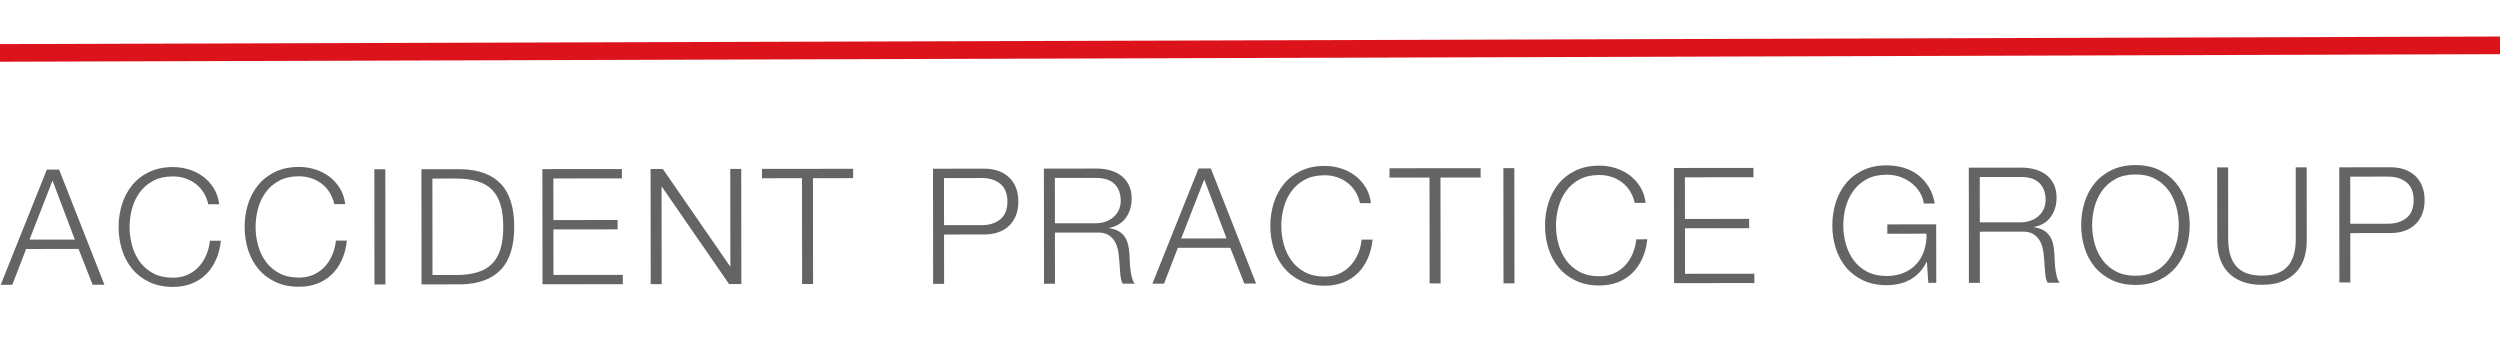<?xml version="1.0" encoding="UTF-8"?>
<svg width="992px" height="141px" viewBox="0 0 992 141" xmlns="http://www.w3.org/2000/svg" xmlns:xlink="http://www.w3.org/1999/xlink" version="1.1">
 <!-- Generated by Pixelmator Pro 1.6.1 -->
 <path id="ACCIDENT-PRACTICE-GROUP" d="M932.592 88.785 L932.573 70.097 947.549 70.082 C950.579 70.079 953.033 70.844 954.912 72.378 956.791 73.913 957.732 76.258 957.735 79.416 957.738 82.573 956.802 84.921 954.926 86.458 953.05 87.996 950.597 88.767 947.568 88.77 Z M928.218 66.389 L928.263 112.085 932.615 112.081 932.596 92.497 948.532 92.481 C950.58 92.479 952.436 92.189 954.099 91.611 955.762 91.034 957.191 90.179 958.384 89.047 959.578 87.915 960.494 86.538 961.132 84.916 961.771 83.294 962.089 81.459 962.087 79.411 962.085 77.363 961.763 75.529 961.121 73.908 960.48 72.287 959.561 70.912 958.365 69.783 957.169 68.653 955.739 67.802 954.075 67.227 952.41 66.653 950.554 66.367 948.506 66.369 Z M879.77 66.438 L879.799 95.686 C879.801 98.032 880.134 100.261 880.798 102.373 881.461 104.484 882.508 106.328 883.939 107.906 885.37 109.483 887.206 110.729 889.447 111.644 891.688 112.559 894.387 113.015 897.544 113.012 900.744 113.009 903.464 112.547 905.703 111.628 907.942 110.708 909.776 109.458 911.203 107.878 912.631 106.298 913.674 104.452 914.334 102.339 914.993 100.226 915.321 97.997 915.319 95.65 L915.29 66.402 910.938 66.406 910.966 94.694 C910.969 97.34 910.672 99.591 910.077 101.447 909.481 103.304 908.608 104.819 907.457 105.994 906.307 107.168 904.899 108.023 903.236 108.558 901.572 109.093 899.674 109.362 897.541 109.364 895.45 109.366 893.573 109.101 891.908 108.57 890.243 108.038 888.835 107.186 887.681 106.014 886.528 104.842 885.652 103.328 885.053 101.472 884.454 99.617 884.153 97.367 884.15 94.721 L884.122 66.433 Z M830.161 89.335 C830.158 86.818 830.486 84.364 831.145 81.974 831.804 79.584 832.826 77.439 834.211 75.539 835.596 73.639 837.375 72.112 839.55 70.958 841.725 69.804 844.327 69.225 847.357 69.222 850.386 69.219 852.978 69.792 855.134 70.942 857.29 72.092 859.062 73.616 860.451 75.513 861.839 77.41 862.866 79.553 863.529 81.942 864.193 84.331 864.526 86.784 864.529 89.301 864.531 91.776 864.203 94.219 863.544 96.63 862.885 99.041 861.863 101.197 860.478 103.097 859.094 104.997 857.325 106.524 855.171 107.678 853.018 108.832 850.426 109.411 847.397 109.414 844.367 109.417 841.764 108.844 839.587 107.694 837.41 106.544 835.627 105.021 834.238 103.123 832.85 101.226 831.824 99.072 831.16 96.662 830.496 94.252 830.163 91.81 830.161 89.335 Z M825.809 89.34 C825.812 92.497 826.263 95.505 827.162 98.362 828.061 101.22 829.407 103.736 831.201 105.91 832.995 108.085 835.248 109.821 837.958 111.12 840.669 112.418 843.816 113.066 847.4 113.062 850.984 113.059 854.12 112.405 856.806 111.101 859.493 109.797 861.731 108.056 863.521 105.878 865.311 103.7 866.653 101.181 867.546 98.322 868.439 95.462 868.884 92.454 868.881 89.297 868.877 86.139 868.426 83.132 867.528 80.274 866.629 77.416 865.282 74.89 863.488 72.694 861.694 70.498 859.452 68.751 856.763 67.453 854.073 66.154 850.937 65.507 847.353 65.51 843.769 65.514 840.623 66.168 837.915 67.472 835.207 68.776 832.958 70.527 831.168 72.726 829.378 74.925 828.037 77.455 827.144 80.314 826.25 83.174 825.805 86.182 825.809 89.34 Z M785.591 88.228 L785.573 70.244 801.829 70.228 C805.158 70.224 807.633 71.033 809.256 72.652 810.879 74.272 811.692 76.49 811.695 79.306 811.696 80.714 811.431 81.962 810.898 83.051 810.366 84.139 809.652 85.068 808.757 85.837 807.862 86.606 806.817 87.193 805.623 87.6 804.429 88.006 803.17 88.21 801.848 88.212 Z M781.218 66.536 L781.264 112.232 785.616 112.228 785.595 91.94 802.107 91.923 C804.155 91.836 805.766 92.176 806.94 92.943 808.114 93.709 809.011 94.722 809.631 95.98 810.251 97.238 810.658 98.667 810.852 100.267 811.045 101.867 811.185 103.477 811.272 105.098 811.316 105.568 811.359 106.122 811.402 106.762 811.445 107.402 811.499 108.053 811.564 108.714 811.629 109.375 811.736 110.015 811.886 110.634 812.036 111.252 812.239 111.775 812.496 112.201 L817.296 112.196 C816.826 111.642 816.452 110.864 816.173 109.861 815.895 108.859 815.691 107.793 815.562 106.662 815.433 105.531 815.346 104.412 815.303 103.302 815.259 102.193 815.215 101.254 815.172 100.486 815.085 99.121 814.903 97.852 814.624 96.679 814.345 95.506 813.896 94.472 813.277 93.576 812.657 92.681 811.857 91.946 810.875 91.371 809.893 90.796 808.655 90.402 807.161 90.19 L807.161 90.062 C810.105 89.462 812.322 88.095 813.813 85.96 815.304 83.825 816.049 81.307 816.046 78.405 816.044 76.357 815.669 74.577 814.92 73.063 814.172 71.549 813.168 70.312 811.909 69.354 810.649 68.395 809.176 67.682 807.49 67.214 805.805 66.746 804.023 66.514 802.146 66.515 Z M768.304 112.245 L768.28 89.013 748.888 89.033 748.892 92.745 764.444 92.729 C764.489 95.161 764.171 97.401 763.491 99.45 762.81 101.499 761.788 103.271 760.424 104.765 759.06 106.26 757.387 107.424 755.404 108.258 753.42 109.092 751.17 109.51 748.653 109.513 745.623 109.516 743.02 108.943 740.843 107.793 738.666 106.643 736.883 105.119 735.495 103.222 734.106 101.325 733.08 99.171 732.416 96.761 731.752 94.351 731.419 91.909 731.417 89.434 731.414 86.917 731.742 84.463 732.401 82.073 733.06 79.683 734.082 77.538 735.467 75.638 736.852 73.738 738.631 72.211 740.806 71.057 742.981 69.903 745.583 69.324 748.613 69.321 750.789 69.319 752.752 69.669 754.502 70.371 756.252 71.073 757.757 71.979 759.016 73.087 760.276 74.195 761.28 75.42 762.028 76.764 762.776 78.107 763.215 79.44 763.344 80.762 L767.696 80.758 C767.267 78.241 766.475 76.044 765.321 74.168 764.168 72.292 762.758 70.715 761.093 69.437 759.427 68.158 757.528 67.2 755.394 66.562 753.26 65.924 750.998 65.607 748.609 65.609 745.025 65.613 741.879 66.266 739.171 67.57 736.463 68.875 734.214 70.626 732.424 72.825 730.634 75.024 729.293 77.554 728.4 80.413 727.507 83.273 727.062 86.281 727.065 89.439 727.068 92.596 727.519 95.604 728.418 98.461 729.317 101.319 730.663 103.835 732.457 106.009 734.251 108.183 736.504 109.92 739.215 111.218 741.925 112.517 745.072 113.165 748.656 113.161 750.32 113.159 751.931 112.987 753.488 112.644 755.045 112.301 756.506 111.756 757.87 111.008 759.235 110.26 760.482 109.299 761.611 108.124 762.741 106.95 763.689 105.551 764.455 103.929 L764.583 103.929 765.168 112.248 Z M664.218 66.654 L664.264 112.35 696.136 112.318 696.132 108.606 668.612 108.633 668.594 90.585 694.066 90.56 694.062 86.848 668.59 86.873 668.574 70.361 695.774 70.334 695.77 66.622 Z M648.64 80.493 L652.992 80.489 C652.691 78.1 651.974 75.989 650.841 74.155 649.709 72.321 648.299 70.776 646.613 69.519 644.926 68.262 643.048 67.315 640.978 66.677 638.908 66.039 636.785 65.721 634.609 65.723 631.025 65.727 627.879 66.381 625.171 67.685 622.463 68.989 620.214 70.74 618.424 72.939 616.634 75.139 615.293 77.668 614.4 80.527 613.507 83.387 613.062 86.395 613.065 89.553 613.068 92.71 613.519 95.718 614.418 98.575 615.317 101.433 616.663 103.949 618.457 106.123 620.252 108.298 622.504 110.034 625.215 111.333 627.925 112.631 631.073 113.279 634.657 113.275 637.345 113.273 639.787 112.843 641.983 111.988 644.18 111.132 646.088 109.914 647.708 108.334 649.327 106.754 650.648 104.833 651.67 102.57 652.692 100.308 653.35 97.768 653.646 94.952 L649.294 94.957 C649.083 97.005 648.594 98.915 647.828 100.686 647.062 102.457 646.061 104.005 644.825 105.329 643.589 106.653 642.118 107.7 640.412 108.469 638.706 109.239 636.786 109.625 634.653 109.627 631.624 109.63 629.02 109.057 626.843 107.907 624.666 106.757 622.883 105.234 621.495 103.336 620.106 101.439 619.08 99.285 618.416 96.875 617.752 94.465 617.419 92.023 617.417 89.548 617.414 87.031 617.742 84.577 618.401 82.187 619.06 79.797 620.082 77.652 621.467 75.752 622.852 73.852 624.631 72.325 626.806 71.171 628.981 70.017 631.583 69.438 634.613 69.435 636.277 69.434 637.866 69.677 639.381 70.166 640.897 70.656 642.284 71.369 643.544 72.306 644.803 73.244 645.871 74.405 646.747 75.791 647.623 77.177 648.254 78.744 648.64 80.493 Z M596.538 66.721 L596.584 112.417 600.936 112.413 600.89 66.717 Z M551.354 66.767 L551.358 70.479 567.23 70.463 567.272 112.447 571.624 112.442 571.582 70.458 587.518 70.442 587.514 66.73 Z M539.64 80.602 L543.992 80.598 C543.691 78.209 542.974 76.098 541.841 74.264 540.709 72.431 539.299 70.885 537.613 69.628 535.926 68.371 534.048 67.424 531.978 66.786 529.908 66.148 527.785 65.83 525.609 65.832 522.025 65.836 518.879 66.49 516.171 67.794 513.463 69.098 511.214 70.849 509.424 73.049 507.634 75.248 506.293 77.777 505.4 80.637 504.507 83.496 504.062 86.505 504.065 89.662 504.068 92.819 504.519 95.827 505.418 98.685 506.317 101.542 507.663 104.058 509.457 106.233 511.252 108.407 513.504 110.143 516.215 111.442 518.925 112.74 522.073 113.388 525.657 113.384 528.345 113.382 530.787 112.953 532.983 112.097 535.18 111.242 537.088 110.024 538.708 108.443 540.327 106.863 541.648 104.942 542.67 102.679 543.692 100.417 544.35 97.878 544.646 95.061 L540.294 95.066 C540.083 97.114 539.594 99.024 538.828 100.795 538.062 102.567 537.061 104.114 535.825 105.438 534.589 106.762 533.118 107.809 531.412 108.579 529.706 109.348 527.786 109.734 525.653 109.736 522.624 109.739 520.02 109.166 517.843 108.016 515.666 106.866 513.883 105.343 512.495 103.446 511.106 101.548 510.08 99.395 509.416 96.985 508.752 94.575 508.419 92.132 508.417 89.658 508.414 87.14 508.742 84.687 509.401 82.297 510.06 79.907 511.082 77.762 512.467 75.862 513.852 73.962 515.632 72.434 517.806 71.28 519.981 70.126 522.583 69.547 525.613 69.544 527.277 69.543 528.866 69.786 530.381 70.276 531.897 70.765 533.284 71.478 534.544 72.415 535.803 73.353 536.871 74.514 537.747 75.9 538.623 77.286 539.254 78.853 539.64 80.602 Z M468.71 94.625 L477.838 71.192 486.694 94.607 Z M475.594 66.843 L457.272 112.557 461.88 112.552 467.369 98.339 488.169 98.318 493.752 112.52 498.424 112.516 480.458 66.838 Z M418.592 88.596 L418.574 70.612 434.83 70.595 C438.158 70.592 440.633 71.4 442.256 73.02 443.879 74.64 444.692 76.857 444.695 79.673 444.696 81.081 444.431 82.33 443.899 83.418 443.366 84.507 442.653 85.436 441.757 86.204 440.862 86.973 439.817 87.561 438.623 87.968 437.429 88.374 436.17 88.578 434.848 88.579 Z M414.218 66.904 L414.264 112.6 418.616 112.596 418.595 92.308 435.107 92.291 C437.155 92.204 438.766 92.543 439.94 93.31 441.115 94.077 442.012 95.089 442.631 96.348 443.251 97.606 443.658 99.035 443.852 100.634 444.045 102.234 444.186 103.845 444.273 105.466 444.316 105.935 444.359 106.49 444.402 107.13 444.446 107.77 444.5 108.42 444.564 109.082 444.629 109.743 444.736 110.383 444.886 111.001 445.036 111.62 445.239 112.142 445.496 112.569 L450.296 112.564 C449.826 112.01 449.452 111.231 449.173 110.229 448.895 109.227 448.691 108.16 448.562 107.03 448.433 105.899 448.347 104.779 448.303 103.67 448.259 102.561 448.215 101.622 448.172 100.854 448.085 99.489 447.903 98.22 447.624 97.047 447.346 95.873 446.897 94.839 446.277 93.944 445.658 93.049 444.857 92.313 443.875 91.738 442.893 91.163 441.655 90.77 440.162 90.558 L440.162 90.43 C443.105 89.83 445.322 88.462 446.813 86.327 448.305 84.193 449.049 81.674 449.046 78.773 449.044 76.725 448.669 74.944 447.921 73.43 447.172 71.916 446.168 70.68 444.909 69.721 443.649 68.763 442.176 68.049 440.491 67.582 438.805 67.114 437.023 66.881 435.146 66.883 Z M374.592 89.344 L374.574 70.656 389.55 70.641 C392.579 70.638 395.033 71.403 396.912 72.937 398.791 74.471 399.732 76.817 399.735 79.975 399.738 83.132 398.802 85.479 396.926 87.017 395.05 88.555 392.598 89.326 389.568 89.329 Z M370.218 66.948 L370.264 112.644 374.616 112.64 374.596 93.056 390.532 93.04 C392.58 93.038 394.436 92.748 396.099 92.17 397.763 91.592 399.191 90.738 400.385 89.606 401.578 88.474 402.494 87.097 403.133 85.475 403.771 83.853 404.089 82.018 404.087 79.97 404.085 77.922 403.763 76.088 403.122 74.467 402.48 72.846 401.561 71.471 400.365 70.342 399.17 69.212 397.739 68.361 396.075 67.786 394.41 67.212 392.554 66.926 390.506 66.928 Z M302.354 67.016 L302.358 70.728 318.23 70.712 318.272 112.696 322.624 112.692 322.582 70.708 338.518 70.692 338.514 66.98 Z M258.154 67.06 L258.2 112.756 262.552 112.752 262.513 74.096 262.641 74.096 289.304 112.725 294.168 112.72 294.122 67.024 289.77 67.029 289.809 105.685 289.681 105.685 263.018 67.055 Z M215.218 67.103 L215.264 112.799 247.136 112.767 247.132 109.055 219.612 109.083 219.594 91.035 245.066 91.009 245.062 87.297 219.59 87.323 219.574 70.811 246.774 70.784 246.77 67.072 Z M167.218 67.151 L167.264 112.847 183.072 112.832 C190.026 112.654 195.262 110.697 198.778 106.96 202.294 103.223 204.049 97.557 204.041 89.963 204.033 82.368 202.268 76.706 198.744 72.976 195.22 69.246 189.981 67.299 183.026 67.136 Z M171.612 109.131 L171.574 70.859 180.854 70.85 C184.139 70.846 186.966 71.196 189.335 71.897 191.704 72.599 193.657 73.717 195.194 75.251 196.732 76.786 197.864 78.769 198.592 81.2 199.32 83.631 199.686 86.554 199.689 89.967 199.692 93.38 199.333 96.303 198.61 98.736 197.887 101.169 196.758 103.154 195.224 104.691 193.689 106.229 191.738 107.351 189.371 108.057 187.004 108.764 184.177 109.118 180.892 109.122 Z M148.538 67.17 L148.584 112.866 152.936 112.862 152.89 67.166 Z M132.64 81.01 L136.992 81.006 C136.691 78.617 135.974 76.505 134.842 74.672 133.709 72.838 132.3 71.293 130.613 70.036 128.926 68.779 127.048 67.832 124.978 67.194 122.908 66.556 120.785 66.238 118.609 66.24 115.025 66.244 111.879 66.897 109.171 68.202 106.463 69.506 104.214 71.257 102.424 73.456 100.635 75.655 99.293 78.185 98.4 81.044 97.507 83.904 97.062 86.912 97.065 90.07 97.068 93.227 97.519 96.235 98.418 99.092 99.317 101.95 100.663 104.466 102.458 106.64 104.252 108.815 106.504 110.551 109.215 111.85 111.925 113.148 115.073 113.796 118.657 113.792 121.345 113.789 123.787 113.36 125.984 112.505 128.18 111.649 130.088 110.431 131.708 108.851 133.328 107.271 134.648 105.349 135.67 103.087 136.692 100.825 137.351 98.285 137.646 95.469 L133.294 95.473 C133.083 97.522 132.594 99.431 131.828 101.203 131.062 102.974 130.061 104.522 128.825 105.846 127.589 107.17 126.118 108.217 124.412 108.986 122.706 109.756 120.786 110.142 118.653 110.144 115.624 110.147 113.021 109.574 110.843 108.424 108.666 107.274 106.883 105.751 105.495 103.853 104.106 101.956 103.08 99.802 102.416 97.392 101.753 94.982 101.419 92.54 101.417 90.065 101.414 87.548 101.743 85.094 102.402 82.704 103.061 80.314 104.082 78.169 105.467 76.269 106.852 74.369 108.632 72.842 110.807 71.688 112.981 70.534 115.584 69.955 118.613 69.952 120.277 69.95 121.866 70.194 123.382 70.683 124.897 71.172 126.284 71.886 127.544 72.823 128.803 73.761 129.871 74.922 130.747 76.308 131.623 77.694 132.254 79.261 132.64 81.01 Z M82.64 81.06 L86.992 81.056 C86.691 78.667 85.974 76.555 84.842 74.722 83.709 72.888 82.3 71.343 80.613 70.086 78.926 68.829 77.048 67.882 74.978 67.244 72.908 66.606 70.785 66.288 68.609 66.29 65.025 66.294 61.879 66.948 59.171 68.252 56.463 69.556 54.214 71.307 52.424 73.506 50.635 75.706 49.293 78.235 48.4 81.094 47.507 83.954 47.062 86.962 47.065 90.12 47.068 93.277 47.519 96.285 48.418 99.142 49.317 102 50.663 104.516 52.458 106.69 54.252 108.865 56.504 110.601 59.215 111.9 61.926 113.198 65.073 113.846 68.657 113.842 71.345 113.839 73.787 113.41 75.984 112.555 78.18 111.699 80.088 110.481 81.708 108.901 83.328 107.321 84.648 105.399 85.67 103.137 86.692 100.875 87.351 98.335 87.646 95.519 L83.294 95.523 C83.083 97.572 82.594 99.482 81.828 101.253 81.062 103.024 80.061 104.572 78.825 105.896 77.589 107.22 76.118 108.267 74.412 109.036 72.706 109.806 70.787 110.192 68.653 110.194 65.624 110.197 63.021 109.624 60.843 108.474 58.666 107.324 56.883 105.801 55.495 103.903 54.106 102.006 53.08 99.852 52.416 97.442 51.753 95.032 51.42 92.59 51.417 90.115 51.415 87.598 51.743 85.144 52.402 82.754 53.061 80.364 54.082 78.219 55.467 76.319 56.852 74.419 58.632 72.892 60.807 71.738 62.981 70.584 65.584 70.005 68.613 70.002 70.277 70.001 71.866 70.244 73.382 70.733 74.897 71.223 76.284 71.936 77.544 72.873 78.803 73.811 79.871 74.972 80.747 76.358 81.623 77.744 82.254 79.311 82.64 81.06 Z M11.71 95.083 L20.839 71.65 29.694 95.065 Z M18.594 67.3 L0.272 113.015 4.88 113.01 10.37 98.797 31.17 98.776 36.752 112.978 41.424 112.973 23.458 67.295 Z" fill="#646464" fill-opacity="1" stroke="none"/>
 <path id="Line" d="M0.002 20.996 L991.999 17.995" fill="none" stroke="#dd131b" stroke-width="7" stroke-opacity="1" stroke-linejoin="round"/>
</svg>
